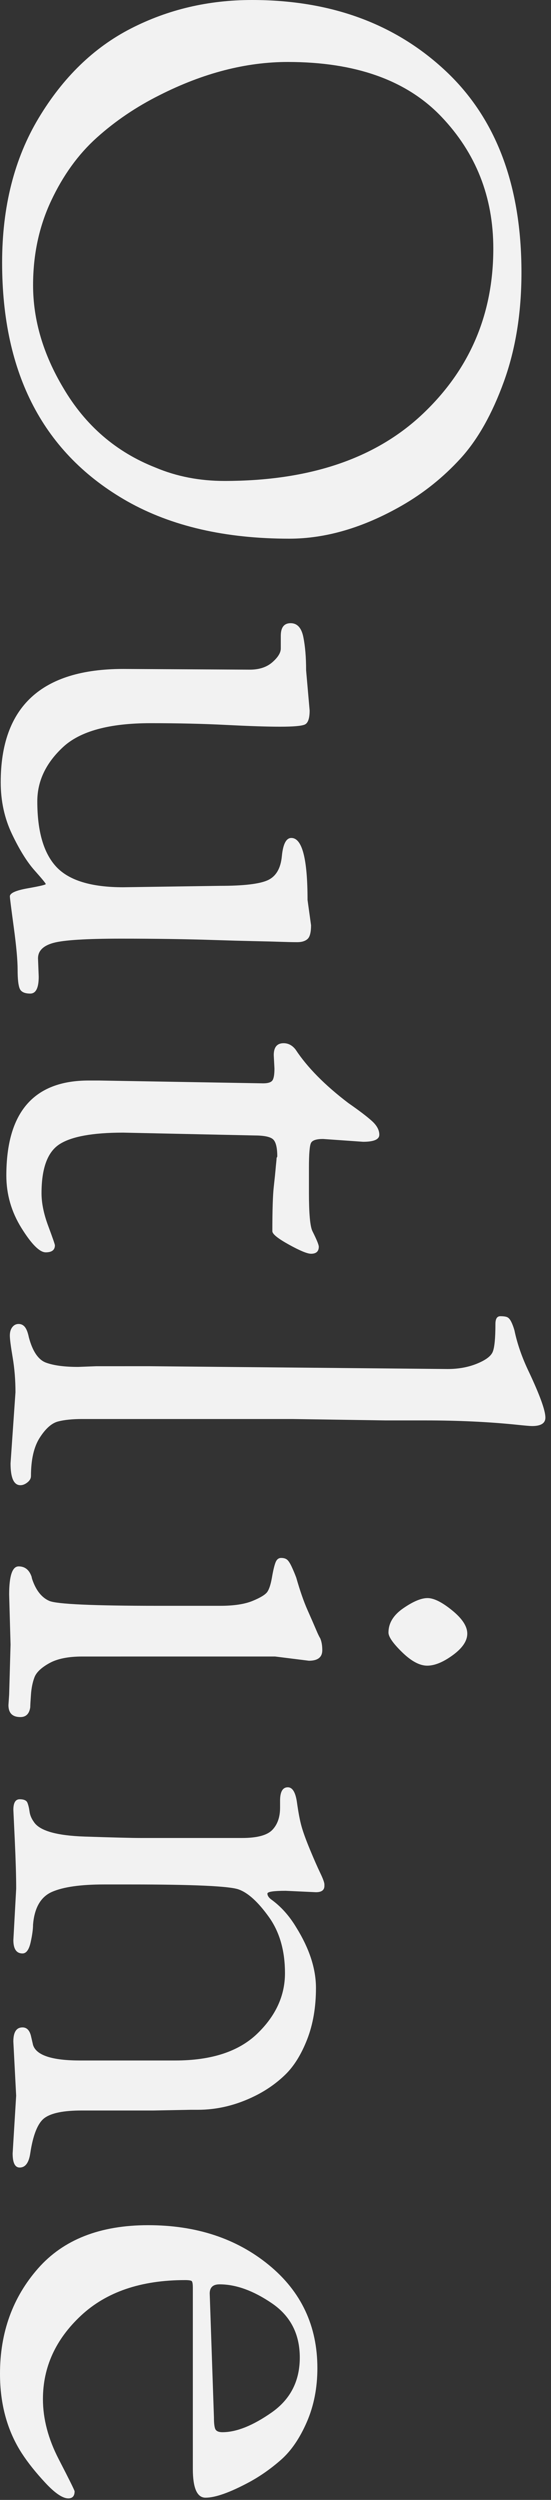 <?xml version="1.0" encoding="utf-8"?>
<!-- Generator: Adobe Illustrator 26.5.0, SVG Export Plug-In . SVG Version: 6.00 Build 0)  -->
<svg version="1.1" id="レイヤー_1" xmlns="http://www.w3.org/2000/svg" xmlns:xlink="http://www.w3.org/1999/xlink" x="0px"
	 y="0px" viewBox="0 0 73 331" style="enable-background:new 0 0 73 331;" xml:space="preserve">
<rect x="0" y="0" width="73" height="331" fill="#333333" stroke="none"/>
<g id="side_x5F_text_x5F_company.svg">
	<g>
		<g>
			<path style="fill:#F2F2F2;" d="M33.379,0c10.441,0,19.003,3.138,25.686,9.416
				c6.681,6.277,10.022,15.165,10.022,26.665c0,5.345-0.778,10.162-2.331,14.451
				c-1.555,4.289-3.465,7.676-5.734,10.163c-2.27,2.485-4.863,4.568-7.784,6.247
				c-5.098,2.921-10.069,4.382-14.917,4.382c-8.454,0-15.603-1.647-21.444-4.941
				C5.812,60.104,0.28,49.568,0.28,34.776c0-7.397,1.616-13.784,4.849-19.159
				c3.23-5.377,7.303-9.324,12.213-11.841C22.252,1.258,27.598,0,33.379,0z M38.133,8.205
				c-5.532,0-11.188,1.459-16.969,4.382c-3.108,1.553-5.889,3.434-8.344,5.641
				c-2.456,2.206-4.475,5.002-6.061,8.391c-1.585,3.387-2.377,7.1-2.377,11.142
				c0,4.599,1.336,9.137,4.009,13.612c2.921,4.972,6.993,8.484,12.214,10.536
				c2.797,1.18,5.842,1.771,9.137,1.771c11.25,0,19.998-2.953,26.246-8.857
				c6.246-5.906,9.369-13.209,9.369-21.91c0-6.838-2.301-12.665-6.898-17.481
				C53.857,10.612,47.084,8.205,38.133,8.205z"/>
			<path style="fill:#F2F2F2;" d="M16.316,88.572l16.782,0.093c1.243,0,2.237-0.327,2.983-0.979
				c0.746-0.653,1.119-1.259,1.119-1.818v-1.678c0-1.119,0.434-1.678,1.305-1.678
				c0.87,0,1.43,0.606,1.679,1.818c0.247,1.212,0.372,2.688,0.372,4.429l0.467,5.314
				c0,1.056-0.219,1.678-0.652,1.865c-0.436,0.187-1.523,0.28-3.264,0.28s-4.118-0.079-7.133-0.233
				c-3.015-0.156-6.355-0.233-10.021-0.233c-5.471,0-9.34,1.056-11.607,3.17
				c-2.271,2.112-3.404,4.506-3.404,7.179c0,3.977,0.84,6.867,2.518,8.671
				c1.679,1.802,4.63,2.704,8.857,2.704l12.866-0.187c3.107,0,5.205-0.249,6.294-0.746
				c1.086-0.499,1.709-1.555,1.864-3.17c0.154-1.617,0.573-2.424,1.259-2.424
				c1.429,0,2.145,2.734,2.145,8.205l0.466,3.356c0,0.932-0.155,1.539-0.466,1.818
				c-0.312,0.28-0.762,0.42-1.352,0.42c-0.592,0-1.338-0.016-2.238-0.047
				c-0.902-0.032-2.098-0.062-3.59-0.093c-1.491-0.032-3.17-0.079-5.034-0.14
				c-3.729-0.125-7.895-0.187-12.493-0.187c-4.602,0-7.584,0.187-8.951,0.56
				c-1.367,0.373-2.051,1.056-2.051,2.051l0.094,2.424c0,1.492-0.373,2.238-1.119,2.238
				s-1.213-0.219-1.398-0.653c-0.187-0.436-0.279-1.275-0.279-2.518c0-1.244-0.172-3.123-0.514-5.641
				c-0.341-2.517-0.513-3.869-0.513-4.056c0-0.436,0.792-0.792,2.378-1.072
				c1.584-0.28,2.377-0.466,2.377-0.56s-0.498-0.699-1.492-1.818
				c-0.994-1.119-1.989-2.72-2.982-4.801c-0.994-2.083-1.492-4.368-1.492-6.853
				C0.094,93.574,5.502,88.572,16.316,88.572z"/>
			<path style="fill:#F2F2F2;" d="M36.361,141.481l-0.093-1.771c0-1.058,0.435-1.585,1.306-1.585
				c0.62,0,1.148,0.28,1.584,0.839c1.554,2.361,3.885,4.723,6.993,7.086
				c1.429,0.993,2.471,1.786,3.124,2.377c0.652,0.59,0.979,1.196,0.979,1.818
				c0,0.621-0.715,0.933-2.145,0.933l-5.314-0.373c-0.871,0-1.398,0.17-1.585,0.513
				c-0.187,0.341-0.28,1.445-0.28,3.31v3.263c0,2.797,0.154,4.506,0.467,5.128
				c0.56,1.119,0.839,1.802,0.839,2.051c0,0.621-0.343,0.933-1.025,0.933
				c-0.498,0-1.478-0.405-2.937-1.212c-1.461-0.809-2.191-1.398-2.191-1.771
				c0-2.797,0.061-4.755,0.187-5.874c0.124-1.119,0.201-1.865,0.233-2.238
				c0.03-0.373,0.061-0.699,0.093-0.979c0.03-0.279,0.047-0.482,0.047-0.606l0.093-0.187
				c0-1.181-0.186-1.943-0.559-2.284c-0.373-0.342-1.213-0.513-2.518-0.513l-17.342-0.373
				c-4.041,0-6.853,0.513-8.438,1.539c-1.585,1.025-2.377,3.185-2.377,6.479
				c0,1.306,0.293,2.75,0.885,4.335c0.59,1.585,0.887,2.439,0.887,2.564
				c0,0.621-0.406,0.933-1.213,0.933c-0.809,0-1.881-1.072-3.217-3.217s-2.004-4.46-2.004-6.946
				c0-8.391,3.636-12.587,10.908-12.587h1.398l21.724,0.373c0.62,0,1.025-0.125,1.212-0.373
				C36.269,142.817,36.361,142.288,36.361,141.481z"/>
			<path style="fill:#F2F2F2;" d="M19.673,180.891l39.624,0.373c1.43,0,2.719-0.233,3.869-0.699
				c1.15-0.466,1.85-0.979,2.098-1.539s0.373-1.804,0.373-3.729c0-0.685,0.218-1.025,0.653-1.025
				c0.435,0,0.745,0.046,0.933,0.14c0.186,0.093,0.356,0.294,0.512,0.606
				c0.155,0.311,0.295,0.684,0.42,1.119c0.373,1.802,1.025,3.667,1.958,5.594
				c1.429,3.045,2.145,5.035,2.145,5.967c0,0.746-0.591,1.119-1.771,1.119
				c-0.249,0-0.964-0.062-2.144-0.187c-3.669-0.373-7.678-0.56-12.027-0.56h-5.222l-12.399-0.186
				H10.908c-1.305,0-2.377,0.107-3.216,0.326c-0.839,0.217-1.647,0.932-2.425,2.145
				c-0.777,1.212-1.164,2.905-1.164,5.081c0,0.31-0.156,0.59-0.467,0.839
				c-0.312,0.248-0.622,0.373-0.933,0.373c-0.871,0-1.306-0.964-1.306-2.89l0.653-9.416
				c0-1.617-0.126-3.155-0.373-4.615c-0.247-1.461-0.373-2.424-0.373-2.89s0.109-0.839,0.327-1.119
				c0.217-0.279,0.496-0.419,0.838-0.419s0.621,0.14,0.84,0.419c0.217,0.28,0.387,0.73,0.513,1.352
				c0.497,1.865,1.259,2.983,2.284,3.356s2.438,0.56,4.242,0.56l2.424-0.093H19.673z"/>
			<path style="fill:#F2F2F2;" d="M1.398,217.746l-0.186-6.62c0-2.487,0.42-3.729,1.258-3.729
				c0.84,0,1.414,0.466,1.726,1.398c0,0.062,0.03,0.187,0.093,0.373
				c0.497,1.429,1.242,2.361,2.238,2.797c0.993,0.434,5.811,0.652,14.451,0.652h8.204
				c1.802,0,3.231-0.218,4.289-0.652c1.056-0.436,1.708-0.839,1.958-1.212
				c0.248-0.373,0.449-1.011,0.605-1.911c0.154-0.902,0.311-1.554,0.467-1.958
				c0.154-0.405,0.403-0.606,0.746-0.606c0.34,0,0.605,0.077,0.792,0.233
				c0.187,0.155,0.388,0.466,0.606,0.933c0.217,0.466,0.419,0.947,0.605,1.445
				c0.497,1.74,0.994,3.17,1.492,4.289c0.496,1.119,0.869,1.972,1.119,2.564
				c0.247,0.59,0.434,0.979,0.559,1.165c0.187,0.435,0.279,0.963,0.279,1.585
				c0,0.932-0.591,1.398-1.771,1.398l-4.475-0.56H10.908c-1.863,0-3.325,0.294-4.381,0.886
				c-1.059,0.59-1.711,1.212-1.959,1.865c-0.248,0.652-0.404,1.413-0.465,2.284
				c-0.063,0.87-0.094,1.429-0.094,1.678c-0.125,0.87-0.56,1.305-1.306,1.305
				c-1.056,0-1.585-0.529-1.585-1.585l0.094-1.398L1.398,217.746z M53.424,212.944
				c1.305-0.901,2.377-1.352,3.217-1.352c0.839,0,1.926,0.543,3.263,1.631
				c1.336,1.087,2.005,2.112,2.005,3.077c0,0.963-0.639,1.912-1.912,2.844
				c-1.273,0.933-2.409,1.398-3.402,1.398c-0.995,0-2.098-0.591-3.311-1.771
				c-1.211-1.181-1.817-2.051-1.817-2.61C51.466,214.917,52.118,213.844,53.424,212.944z"/>
			<path style="fill:#F2F2F2;" d="M1.771,256.875l0.373-6.806c0-1.617-0.062-3.761-0.186-6.433l-0.188-4.009
				c0-0.932,0.28-1.398,0.84-1.398c0.559,0,0.9,0.155,1.025,0.466
				c0.123,0.31,0.217,0.699,0.279,1.166c0.062,0.466,0.248,0.916,0.56,1.352
				c0.746,1.18,2.998,1.833,6.76,1.958c3.76,0.124,6.23,0.187,7.412,0.187h13.426
				c1.988,0,3.324-0.358,4.009-1.072c0.684-0.715,1.025-1.694,1.025-2.937v-0.933
				c0-1.181,0.342-1.771,1.025-1.771c0.621,0,1.025,0.667,1.213,2.005
				c0.186,1.335,0.387,2.392,0.605,3.17c0.217,0.776,0.59,1.802,1.119,3.077
				c0.527,1.273,0.979,2.299,1.352,3.077c0.373,0.776,0.56,1.289,0.56,1.538v0.187
				c0,0.56-0.373,0.839-1.118,0.839l-4.01-0.187c-1.617,0-2.424,0.124-2.424,0.373
				c0,0.248,0.154,0.497,0.466,0.746c1.306,0.933,2.425,2.175,3.356,3.729
				c1.74,2.797,2.611,5.469,2.611,8.018c0,2.548-0.39,4.816-1.166,6.806
				c-0.777,1.988-1.74,3.543-2.891,4.662s-2.471,2.051-3.963,2.797
				c-2.486,1.243-5.033,1.865-7.645,1.865h-0.932l-4.941,0.093h-9.51c-2.363,0-3.995,0.327-4.896,0.979
				c-0.901,0.653-1.538,2.222-1.911,4.708c-0.187,1.243-0.652,1.865-1.398,1.865
				c-0.622,0-0.933-0.622-0.933-1.865l0.466-7.646l-0.373-7.179c0-1.244,0.404-1.865,1.213-1.865
				c0.559,0,0.932,0.373,1.119,1.119l0.279,1.212c0.434,1.367,2.518,2.051,6.246,2.051h12.587
				c4.786,0,8.405-1.181,10.862-3.543c2.454-2.363,3.682-5.035,3.682-8.018s-0.715-5.47-2.145-7.458
				c-1.43-1.99-2.766-3.202-4.008-3.636c-1.244-0.436-6-0.653-14.266-0.653h-3.543
				c-3.108,0-5.407,0.327-6.898,0.979c-1.492,0.653-2.332,2.098-2.518,4.335
				c0,0.621-0.109,1.413-0.326,2.377c-0.219,0.963-0.576,1.445-1.072,1.445
				C2.176,258.647,1.771,258.056,1.771,256.875z"/>
			<path style="fill:#F2F2F2;" d="M5.035,300.358c3.356-3.823,8.219-5.734,14.592-5.734
				c6.369,0,11.7,1.755,15.988,5.268c4.289,3.511,6.434,8.065,6.434,13.659
				c0,2.611-0.466,4.988-1.398,7.132c-0.932,2.145-2.066,3.807-3.402,4.988
				c-1.338,1.18-2.751,2.175-4.242,2.983c-2.55,1.367-4.476,2.051-5.781,2.051
				c-1.119,0-1.678-1.275-1.678-3.823v-23.961c0-0.499-0.047-0.792-0.141-0.886
				c-0.093-0.093-0.389-0.14-0.885-0.14c-5.844,0-10.442,1.569-13.799,4.708
				c-3.356,3.138-5.035,6.821-5.035,11.048c0,2.61,0.699,5.268,2.098,7.971
				c1.398,2.704,2.098,4.117,2.098,4.242c0,0.621-0.279,0.933-0.838,0.933
				c-0.746,0-1.758-0.685-3.031-2.051c-1.274-1.368-2.316-2.673-3.123-3.916
				C0.965,321.849,0,318.336,0,314.297C0,308.827,1.679,304.181,5.035,300.358z M27.784,303.668
				l0.56,16.409c0,0.87,0.077,1.413,0.232,1.632c0.154,0.217,0.451,0.326,0.887,0.326
				c1.864,0,4.039-0.871,6.525-2.61c2.486-1.741,3.73-4.165,3.73-7.272
				c0-3.109-1.229-5.501-3.684-7.179c-2.455-1.678-4.771-2.517-6.945-2.517
				C28.219,302.456,27.784,302.859,27.784,303.668z"/>
		</g>
	</g>
</g>
<g>
</g>
<g>
</g>
<g>
</g>
<g>
</g>
<g>
</g>
<g>
</g>
<g>
</g>
<g>
</g>
<g>
</g>
<g>
</g>
<g>
</g>
<g>
</g>
<g>
</g>
<g>
</g>
<g>
</g>
</svg>
